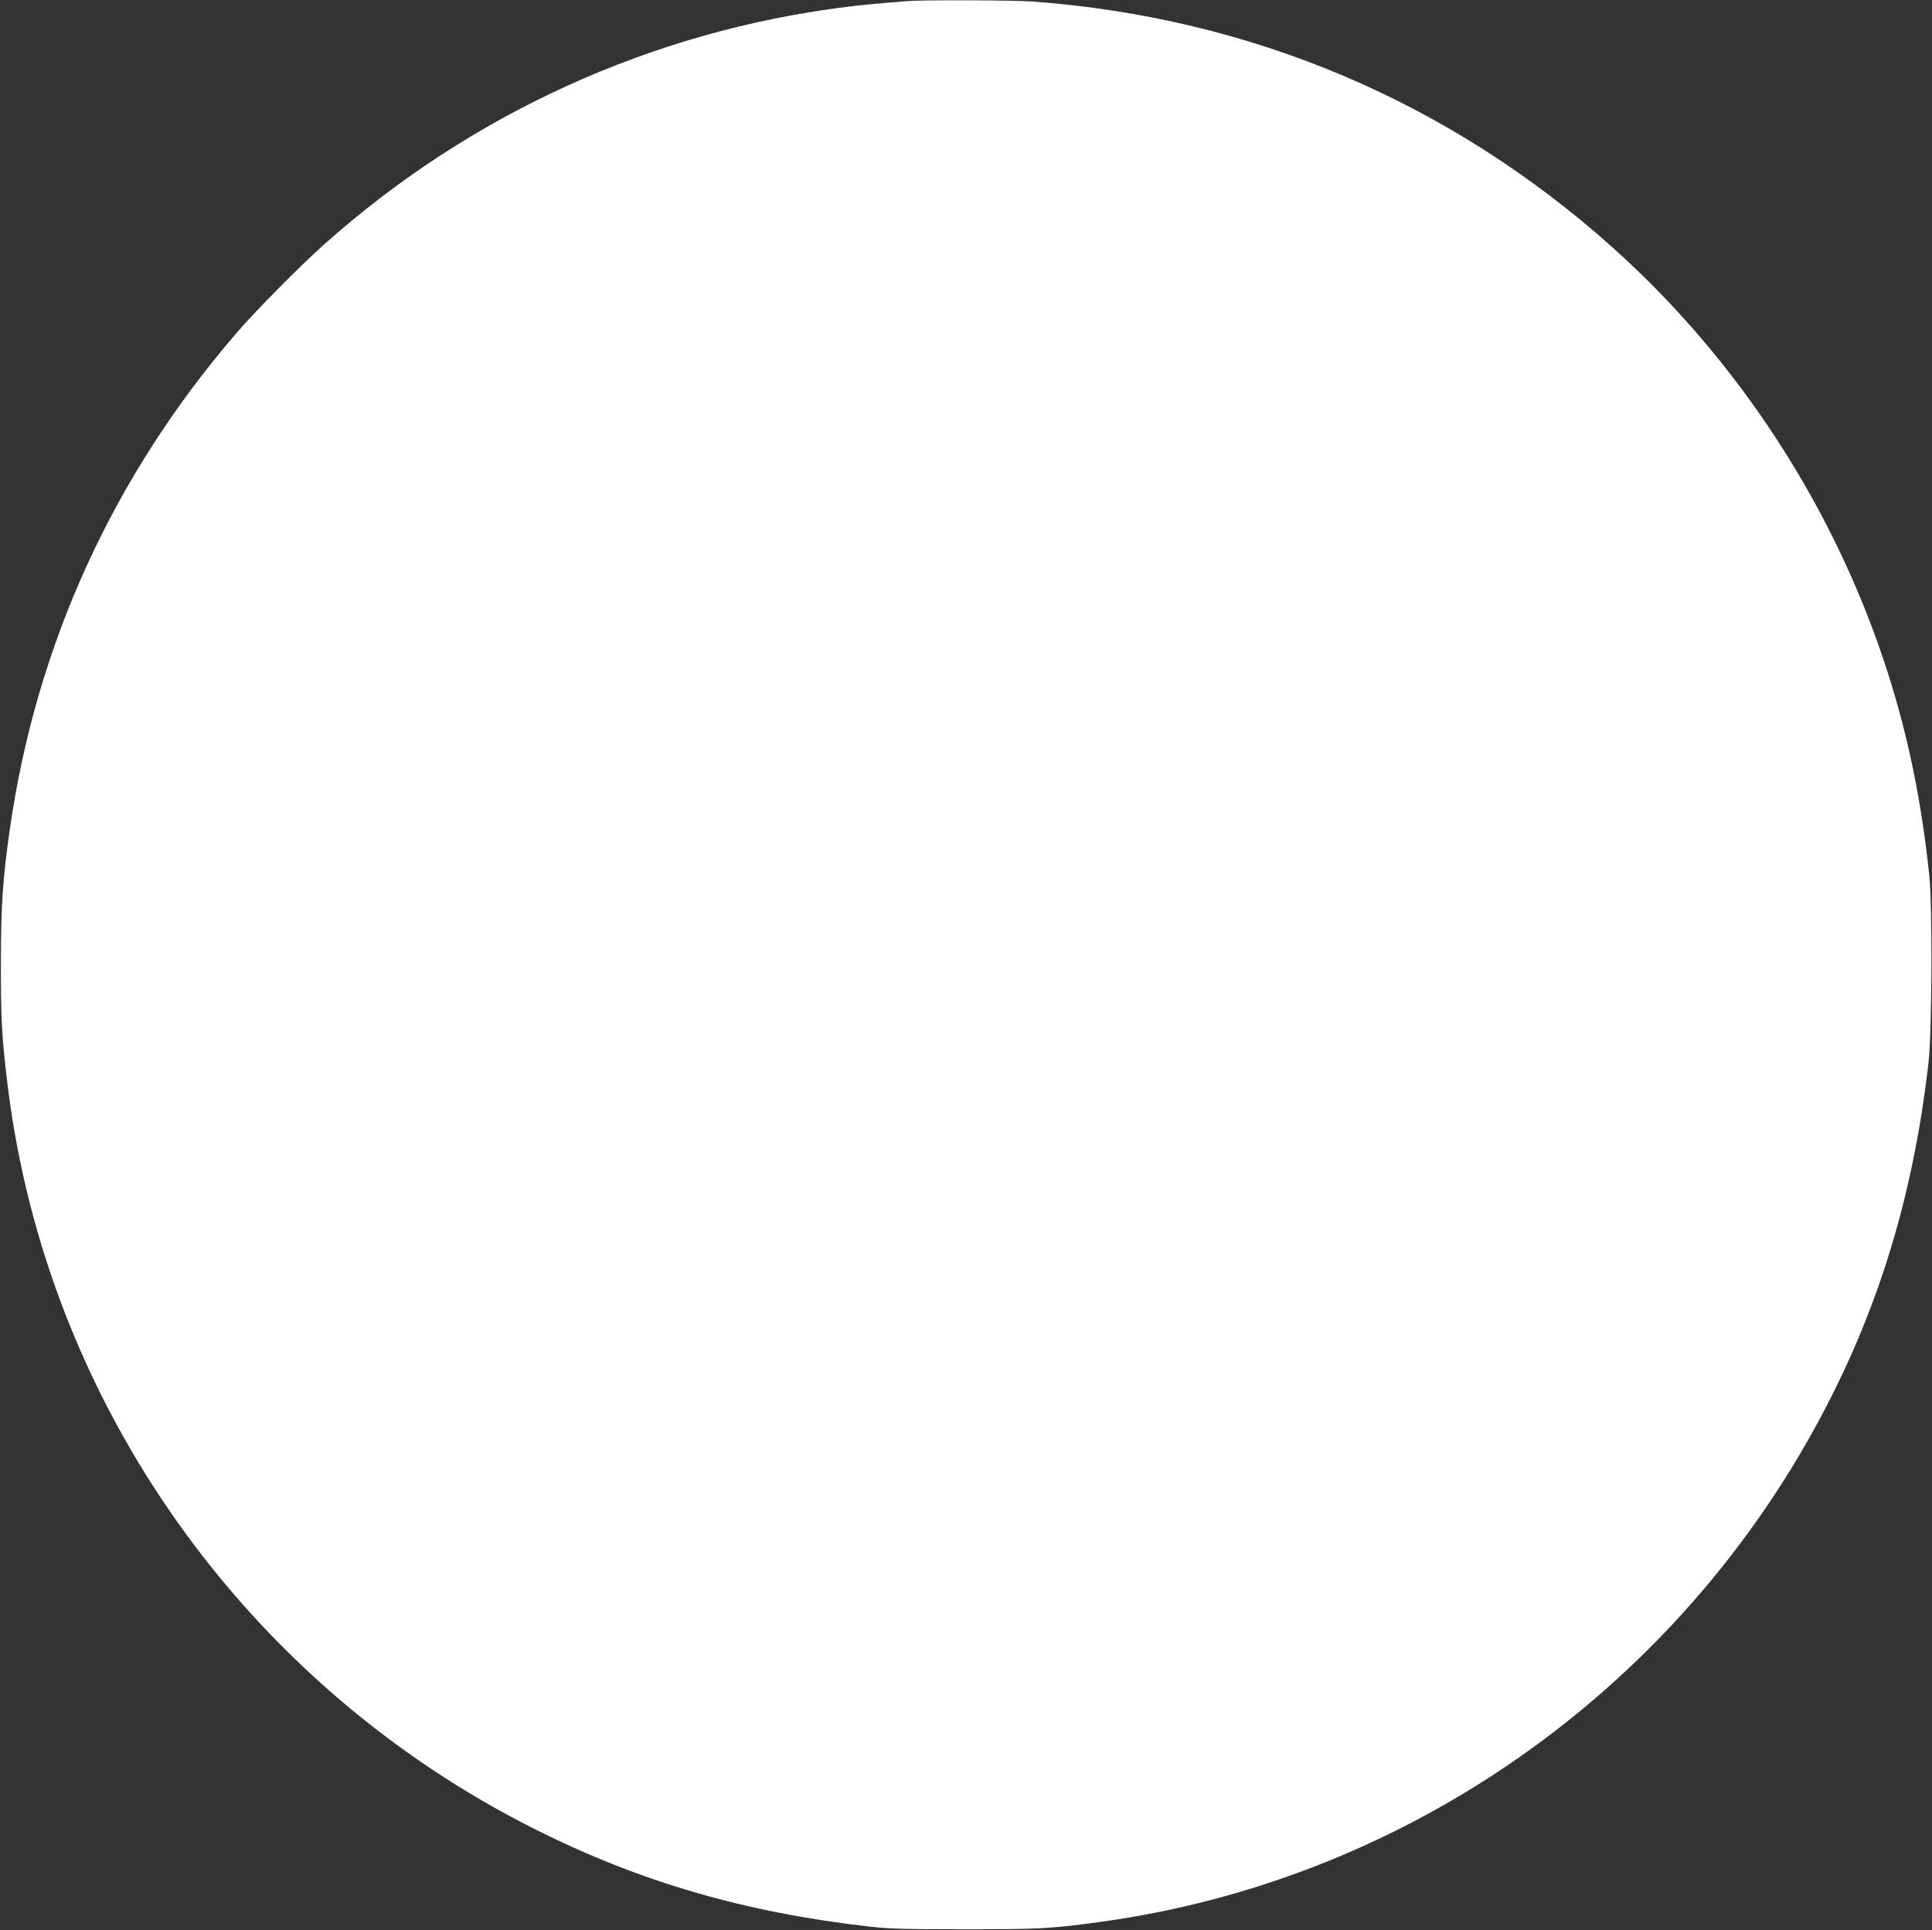 <?xml version="1.0" standalone="no"?>
<!DOCTYPE svg PUBLIC "-//W3C//DTD SVG 20010904//EN"
 "http://www.w3.org/TR/2001/REC-SVG-20010904/DTD/svg10.dtd">
<svg version="1.0" xmlns="http://www.w3.org/2000/svg"
 width="1280pt" height="1279pt" viewBox="0 0 1280 1279"
 preserveAspectRatio="xMidYMid meet">
<rect x="0" y="0" width="1280" height="1279" fill="#333333" stroke="none"/>
<g transform="translate(0,1279) scale(0.1,-0.1)"
fill="#ffffff" stroke="none">
<path d="M6015 12783 c-188 -15 -308 -26 -410 -39 -1287 -161 -2490 -709
-3461 -1577 -164 -147 -453 -439 -580 -587 -815 -948 -1323 -2061 -1498 -3280
-48 -333 -60 -509 -60 -895 -1 -366 7 -506 45 -810 260 -2109 1580 -3969 3498
-4929 694 -348 1386 -549 2211 -643 127 -15 242 -18 635 -18 504 0 569 4 910
51 1950 272 3680 1451 4667 3179 441 772 698 1575 805 2515 23 198 26 1039 5
1240 -52 492 -140 922 -279 1355 -345 1072 -981 2054 -1818 2804 -1080 967
-2393 1524 -3845 1631 -121 9 -724 11 -825 3z"/>
</g>
</svg>
